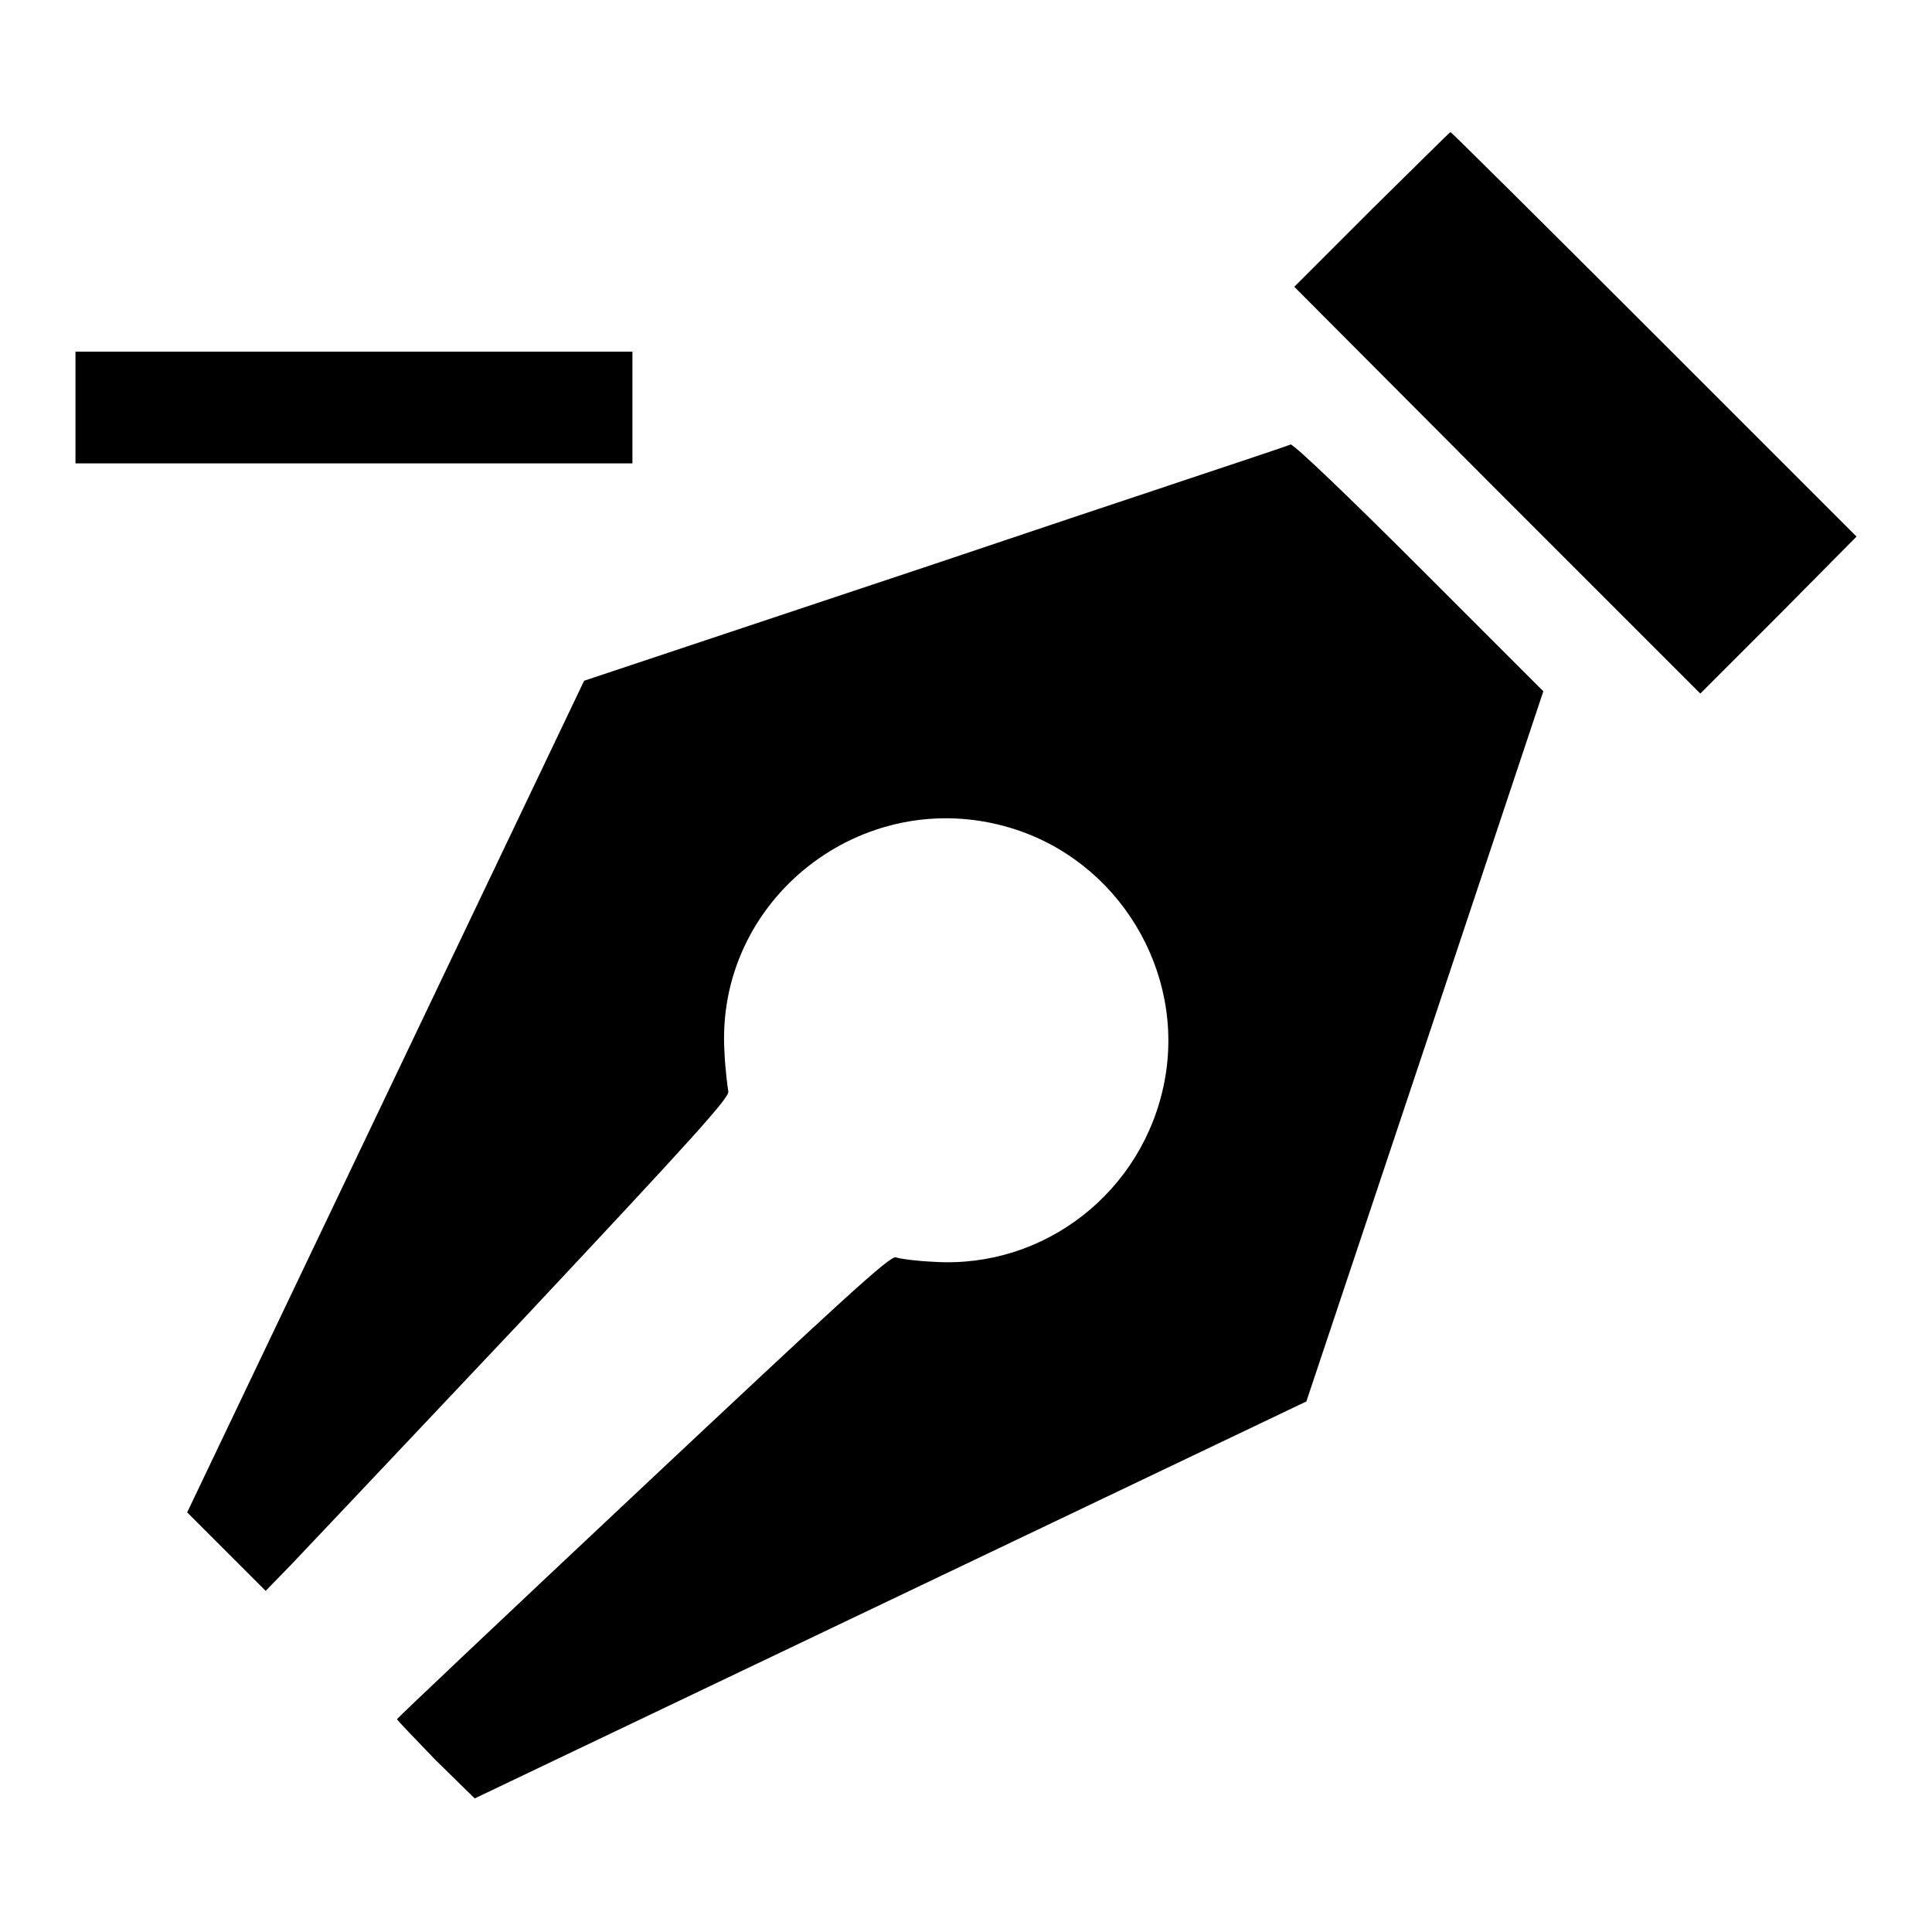 <?xml version="1.0" encoding="utf-8"?>
<!-- Svg Vector Icons : http://www.onlinewebfonts.com/icon -->
<!DOCTYPE svg PUBLIC "-//W3C//DTD SVG 1.1//EN" "http://www.w3.org/Graphics/SVG/1.1/DTD/svg11.dtd">
<svg version="1.1" xmlns="http://www.w3.org/2000/svg" xmlns:xlink="http://www.w3.org/1999/xlink" x="0px" y="0px" viewBox="0 0 256 256" enable-background="new 0 0 256 256" xml:space="preserve">
<g><g><g><path fill="#000000" d="M181.7,27.8l-10.2,10.2L198.4,65l26.9,26.9l10.4-10.4L246,71.1l-26.8-26.8c-14.7-14.7-26.9-26.8-27-26.8C192.1,17.5,187.4,22.2,181.7,27.8z"/><path fill="#000000" d="M10,54v7.4h36.9h36.9V54v-7.4H46.9H10V54z"/><path fill="#000000" d="M123.9,74.7L77.4,90.2l-26.3,55.1l-26.3,55.1l5.2,5.2l5.2,5.2l3.5-3.6c1.9-2,15.8-16.7,30.8-32.6c22.3-23.8,27.3-29.3,27-30c-0.1-0.6-0.4-2.9-0.5-5.1c-1.3-20.3,18.3-35.7,37.9-29.8c14.3,4.3,23.2,19,20.4,33.6c-2.8,14.6-15.9,24.8-30.5,23.9c-2.3-0.1-4.6-0.4-5.1-0.6c-0.8-0.2-7.2,5.7-33.4,30.3c-17.9,16.8-32.6,30.7-32.7,30.9c0,0.1,2.3,2.5,5.1,5.4l5.2,5.1l55.1-26.3l55.1-26.3l15.7-47l15.7-47.1l-16.4-16.4c-9-9-16.7-16.4-17.1-16.3C170.7,59.1,149.4,66.1,123.9,74.7z"/></g></g></g>
</svg>